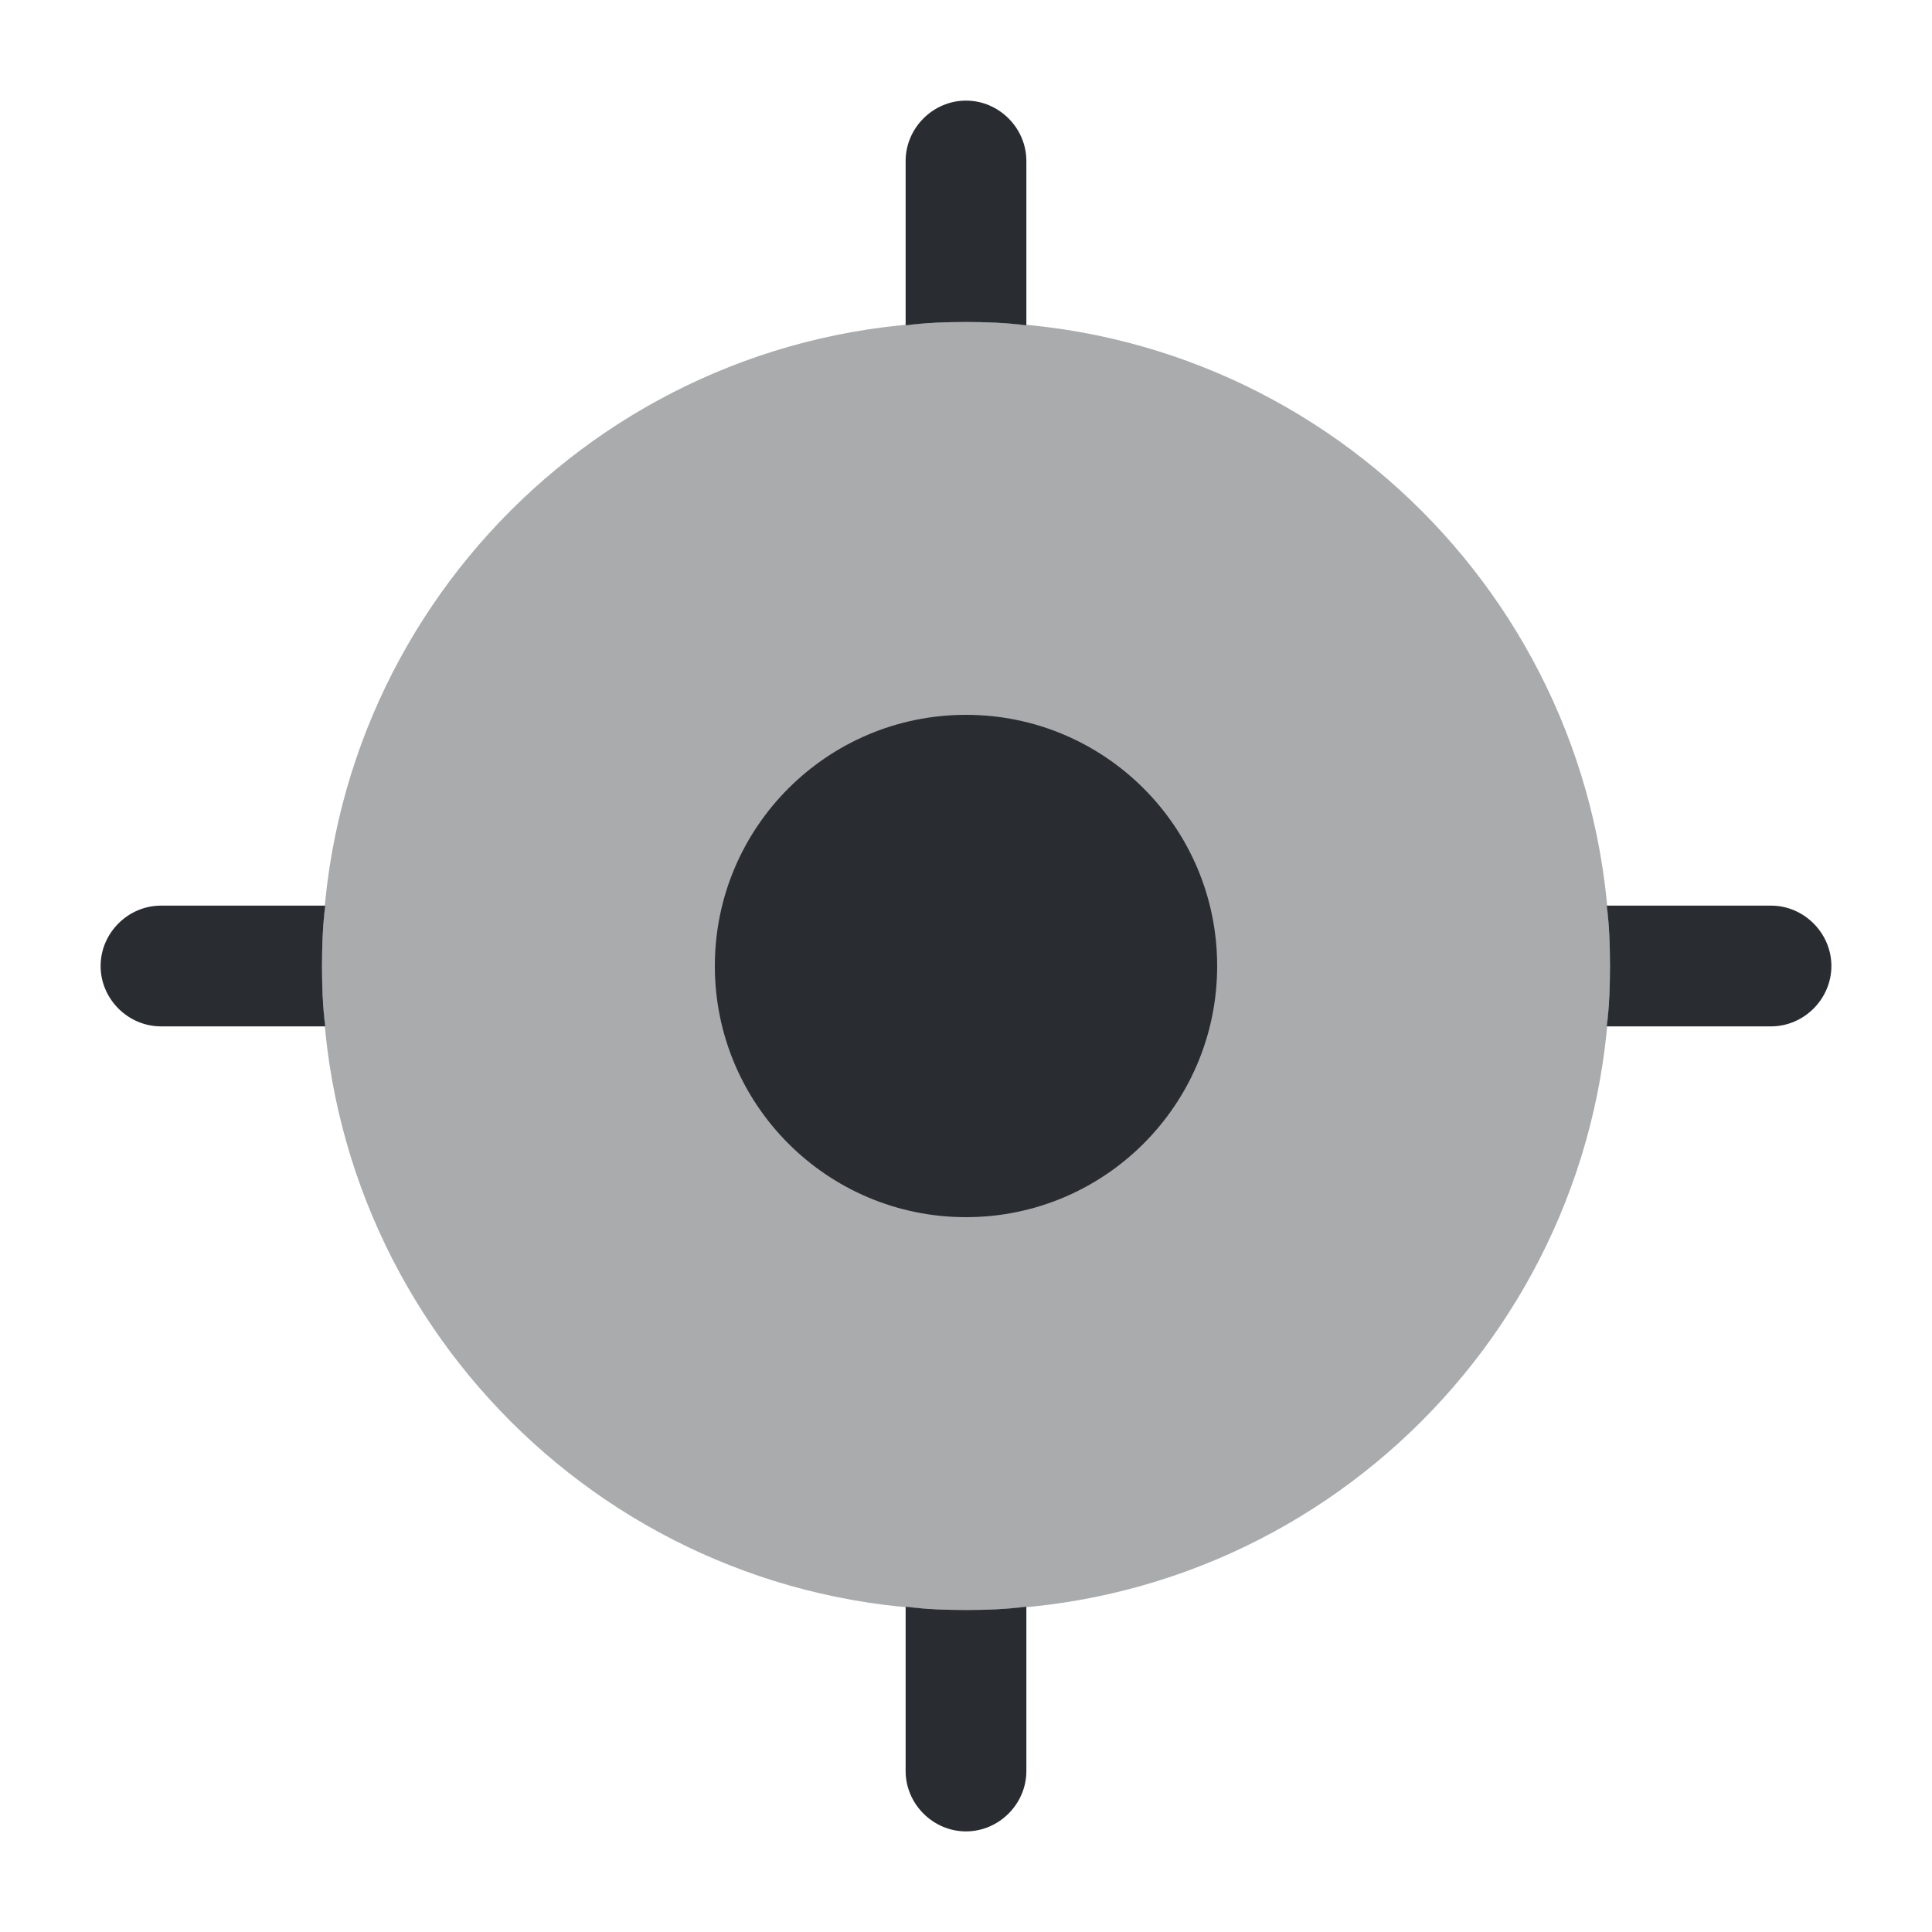 <svg width="40" height="40" viewBox="0 0 40 40" fill="none" xmlns="http://www.w3.org/2000/svg">
<path opacity="0.4" d="M20 33.333C27.364 33.333 33.333 27.364 33.333 20C33.333 12.636 27.364 6.667 20 6.667C12.636 6.667 6.667 12.636 6.667 20C6.667 27.364 12.636 33.333 20 33.333Z" fill="#292D32"/>
<path d="M20 25.2C22.872 25.2 25.2 22.872 25.2 20C25.2 17.128 22.872 14.8 20 14.8C17.128 14.8 14.8 17.128 14.8 20C14.8 22.872 17.128 25.2 20 25.2Z" fill="#292D32"/>
<path d="M21.25 3.333V6.733H21.233C20.833 6.683 20.417 6.667 20 6.667C19.583 6.667 19.167 6.683 18.767 6.733H18.75V3.333C18.75 2.65 19.317 2.083 20 2.083C20.683 2.083 21.25 2.65 21.25 3.333Z" fill="#292D32"/>
<path d="M6.667 20C6.667 20.417 6.683 20.85 6.733 21.25H3.333C2.65 21.25 2.083 20.683 2.083 20C2.083 19.317 2.65 18.75 3.333 18.75H6.733C6.683 19.15 6.667 19.583 6.667 20Z" fill="#292D32"/>
<path d="M21.25 33.267V36.667C21.25 37.35 20.683 37.917 20 37.917C19.317 37.917 18.75 37.35 18.75 36.667V33.267H18.767C19.167 33.317 19.583 33.333 20 33.333C20.417 33.333 20.833 33.317 21.233 33.267H21.25Z" fill="#292D32"/>
<path d="M37.917 20C37.917 20.683 37.35 21.25 36.667 21.25H33.267C33.317 20.85 33.333 20.417 33.333 20C33.333 19.583 33.317 19.15 33.267 18.75H36.667C37.35 18.75 37.917 19.317 37.917 20Z" fill="#292D32"/>
</svg>
